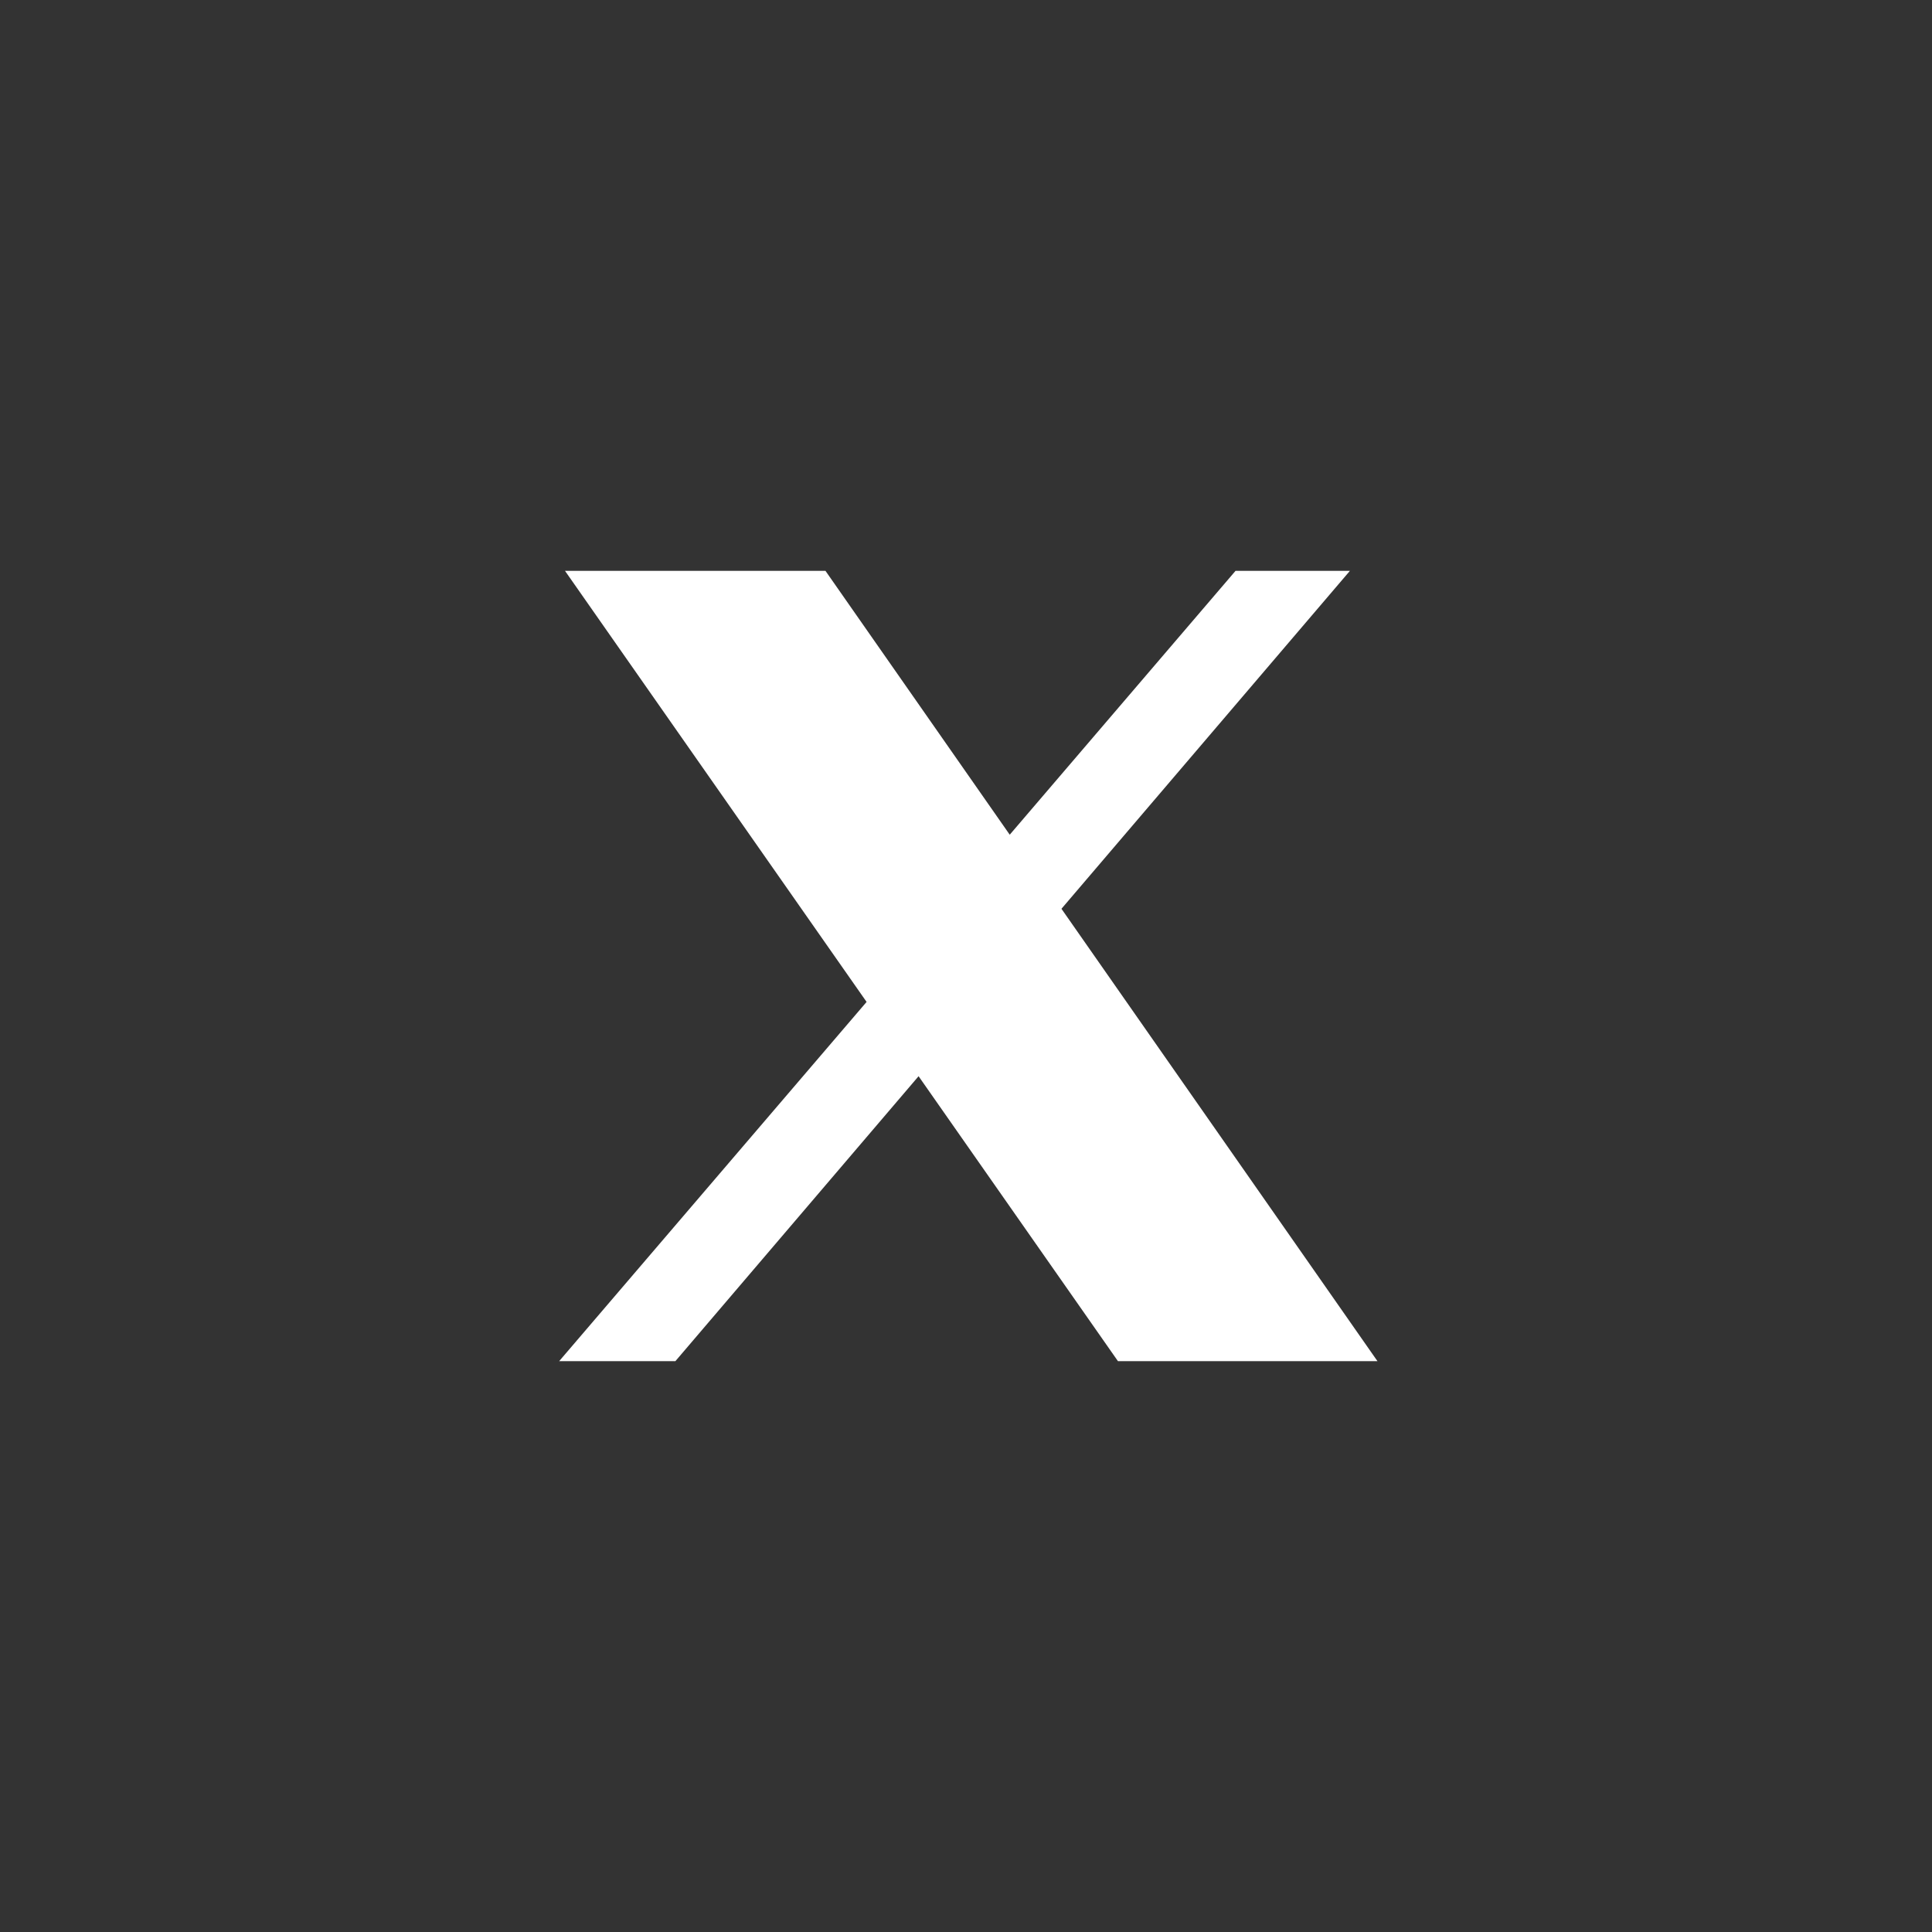 <svg width="44" height="44" viewBox="0 0 44 44" fill="none" xmlns="http://www.w3.org/2000/svg">
<rect x="0" y="0" width="44" height="44" fill="#333333" stroke="none"/>
<path d="M12.867 13L19.736 22.818L12.734 31H15.381L20.92 24.51L25.461 31H31.371L24.174 20.697L30.744 13H28.139L22.996 19.01L18.799 13H12.867Z" fill="white"/>
</svg>
